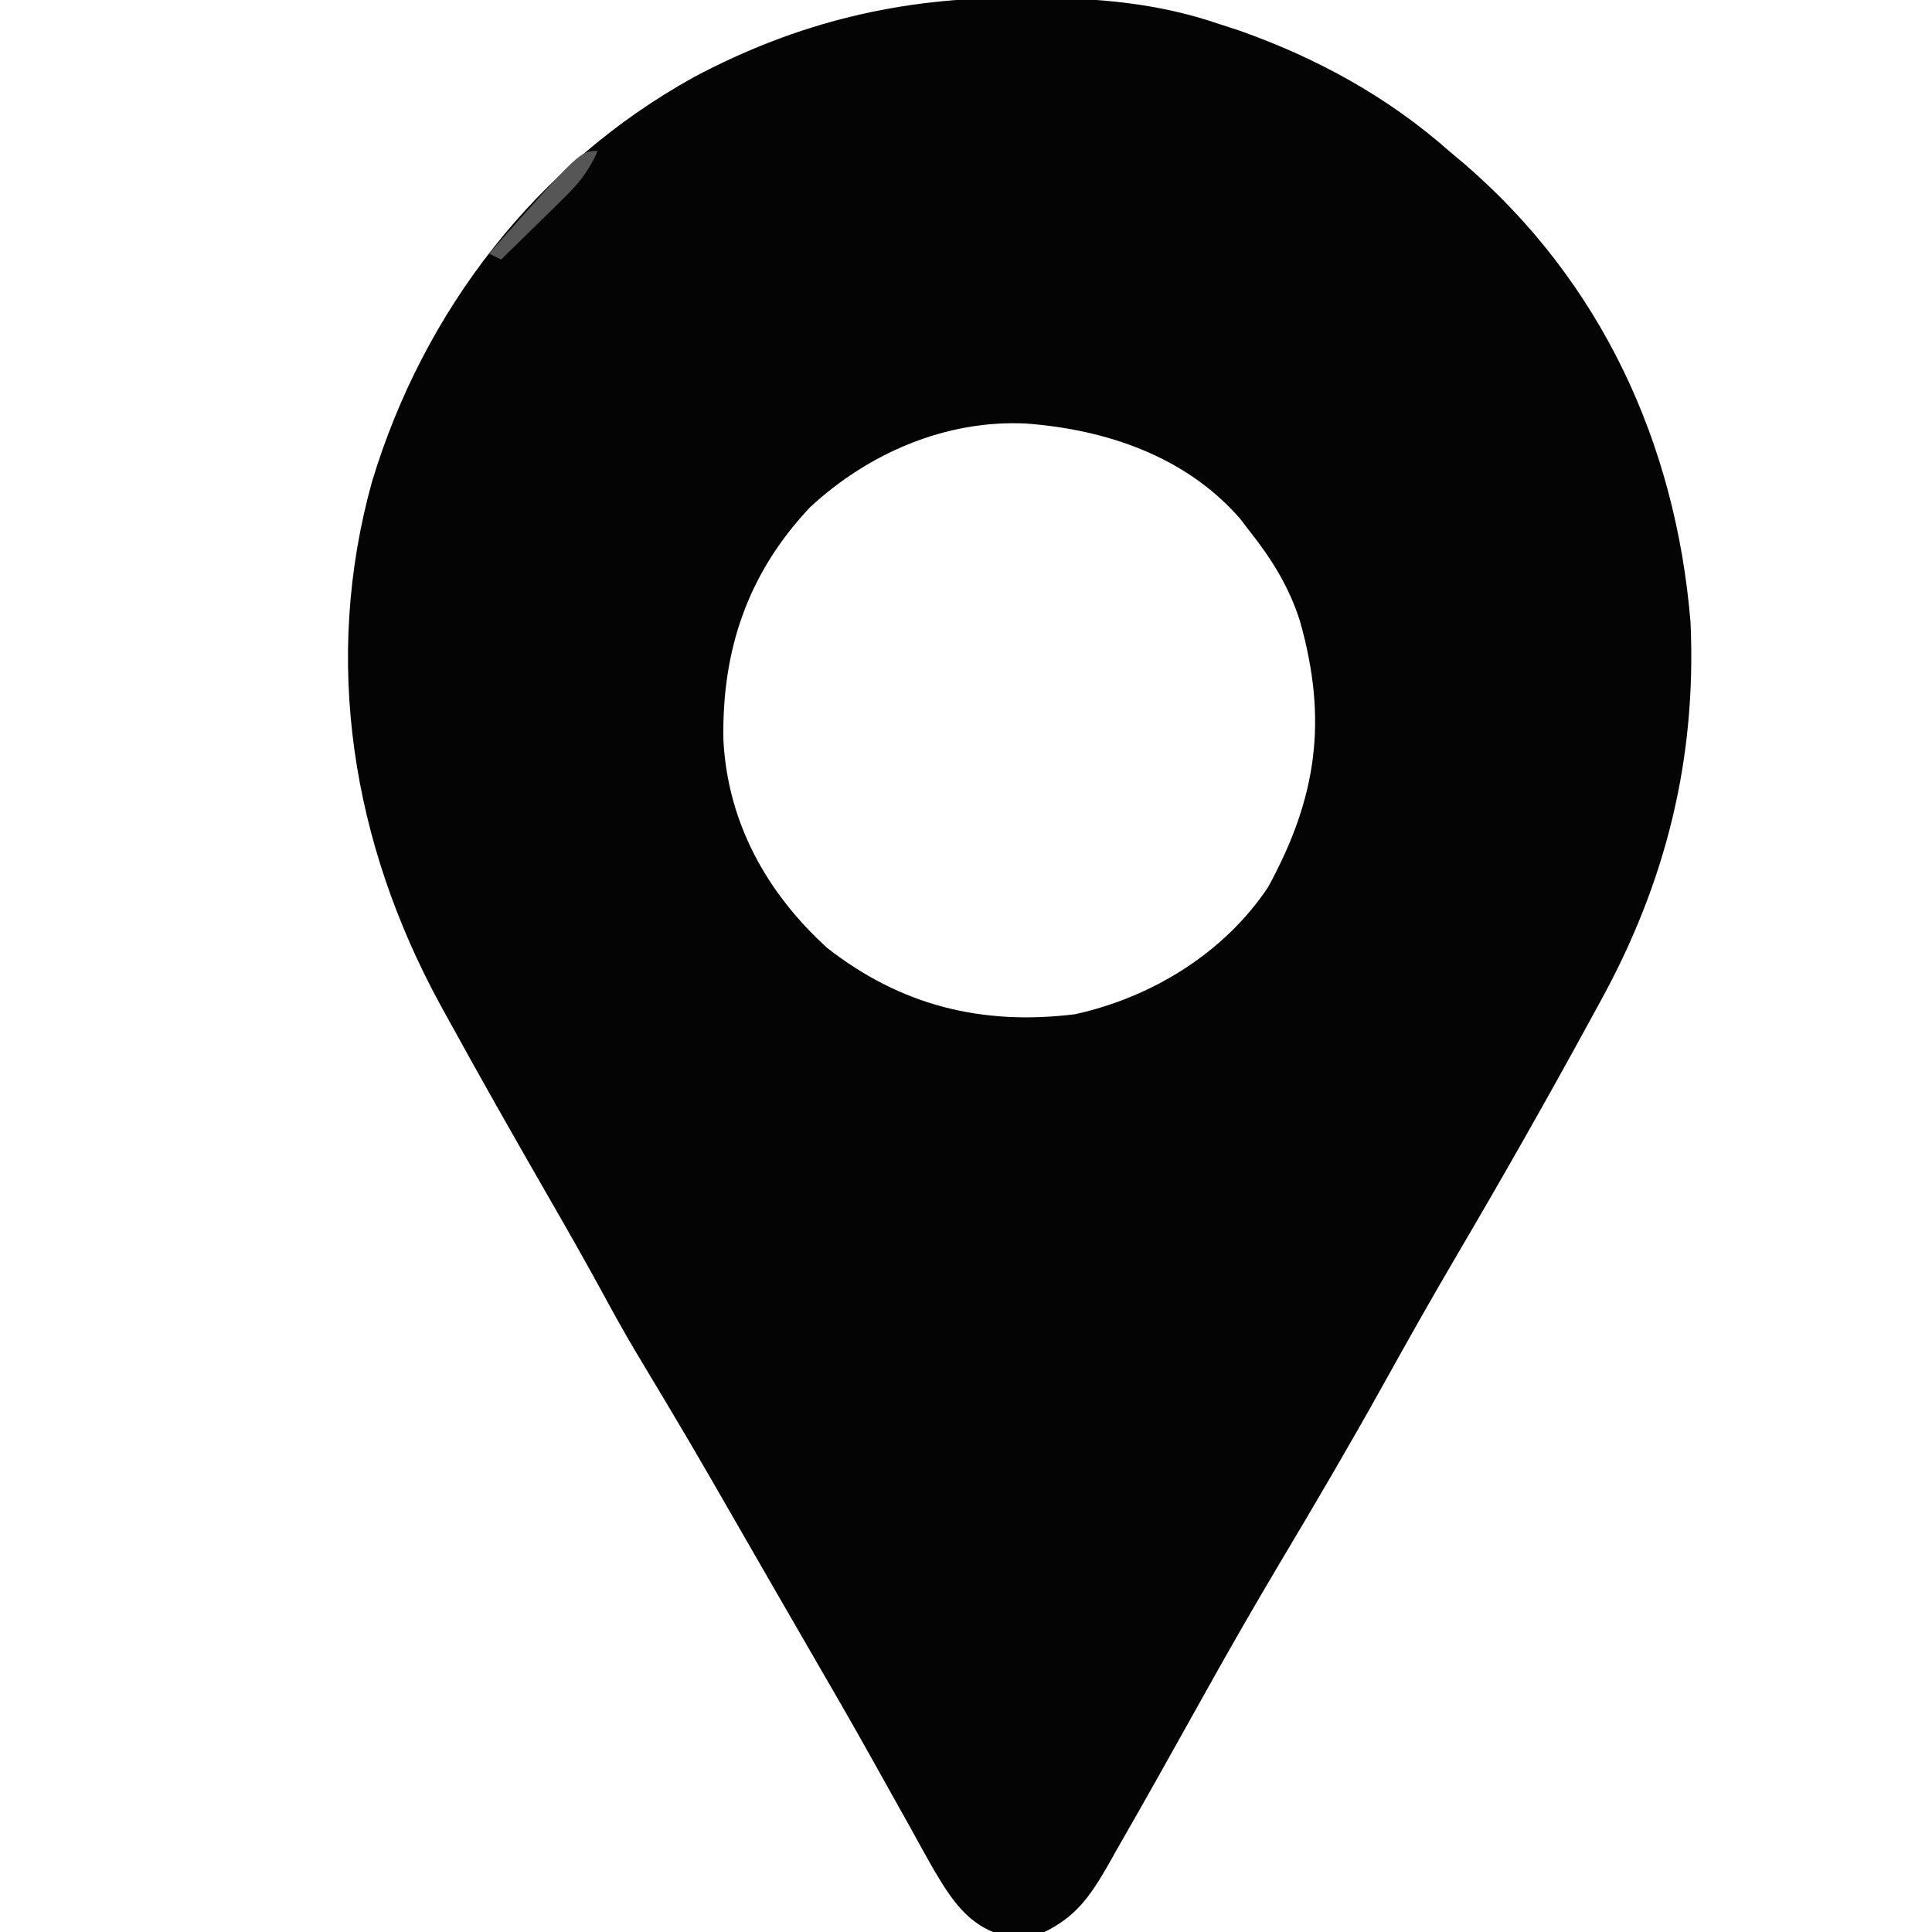 <?xml version="1.0" encoding="UTF-8"?> <svg xmlns="http://www.w3.org/2000/svg" version="1.1" width="320" height="320"><path d="M0 0 C0.707 0 1.414 0 2.143 0.001 C13.023 0.033 23.033 0.819 33.375 4.375 C34.487 4.737 35.6 5.099 36.746 5.473 C49.522 9.997 61.208 16.404 71.375 25.375 C72.194 26.062 73.012 26.749 73.855 27.457 C96.586 47.016 108.918 73.789 111.375 103.375 C112.416 126.109 107.274 146.617 96.375 166.375 C95.846 167.346 95.317 168.317 94.771 169.317 C87.584 182.491 80.177 195.525 72.571 208.462 C68.45 215.485 64.452 222.569 60.5 229.688 C54.958 239.66 49.193 249.483 43.343 259.277 C38.835 266.849 34.467 274.485 30.188 282.188 C25.622 290.376 21.055 298.564 16.375 306.688 C15.859 307.607 15.343 308.527 14.812 309.474 C11.903 314.473 9.622 317.794 4.375 320.375 C2.031 320.941 2.031 320.941 -0.125 320.938 C-0.837 320.959 -1.548 320.981 -2.281 321.004 C-8.384 319.366 -11.128 314.843 -14.184 309.676 C-15.489 307.352 -16.78 305.024 -18.062 302.688 C-18.765 301.43 -19.469 300.173 -20.174 298.917 C-21.622 296.333 -23.066 293.747 -24.507 291.16 C-27.672 285.488 -30.931 279.87 -34.188 274.25 C-35.421 272.116 -36.654 269.982 -37.887 267.848 C-38.498 266.789 -39.11 265.731 -39.74 264.641 C-41.691 261.261 -43.637 257.879 -45.582 254.496 C-54.451 239.074 -54.451 239.074 -63.598 223.816 C-65.256 221.001 -66.838 218.169 -68.395 215.297 C-71.579 209.421 -74.897 203.627 -78.231 197.834 C-83.672 188.372 -89.064 178.884 -94.312 169.312 C-94.781 168.465 -95.249 167.617 -95.731 166.743 C-110.311 139.982 -115.252 109.809 -107.007 80.151 C-98.431 51.751 -79.72 27.579 -53.711 13.156 C-36.54 4.033 -19.448 -0.054 0 0 Z M-34.438 84.375 C-44.781 95.332 -49.09 108.084 -48.805 122.988 C-48.082 136.613 -41.673 148.23 -31.625 157.375 C-19.34 166.985 -5.955 170.239 9.375 168.375 C22.085 165.597 34.044 158.298 41.375 147.375 C49.541 132.48 51.314 119.624 46.699 103.285 C44.917 97.631 42.039 93.01 38.375 88.375 C37.825 87.66 37.274 86.944 36.707 86.207 C27.72 75.95 14.626 71.538 1.41 70.531 C-11.925 69.845 -24.801 75.447 -34.438 84.375 Z " fill="#040404" transform="translate(168.625,-0.375)"></path><path d="M0 0 C-1.358 3.043 -2.885 5.123 -5.258 7.453 C-5.883 8.072 -6.508 8.691 -7.152 9.328 C-7.803 9.962 -8.454 10.597 -9.125 11.25 C-9.784 11.9 -10.442 12.549 -11.121 13.219 C-12.743 14.817 -14.369 16.411 -16 18 C-16.66 17.67 -17.32 17.34 -18 17 C-2.915 0 -2.915 0 0 0 Z " fill="#565656" transform="translate(99,25)"></path></svg> 